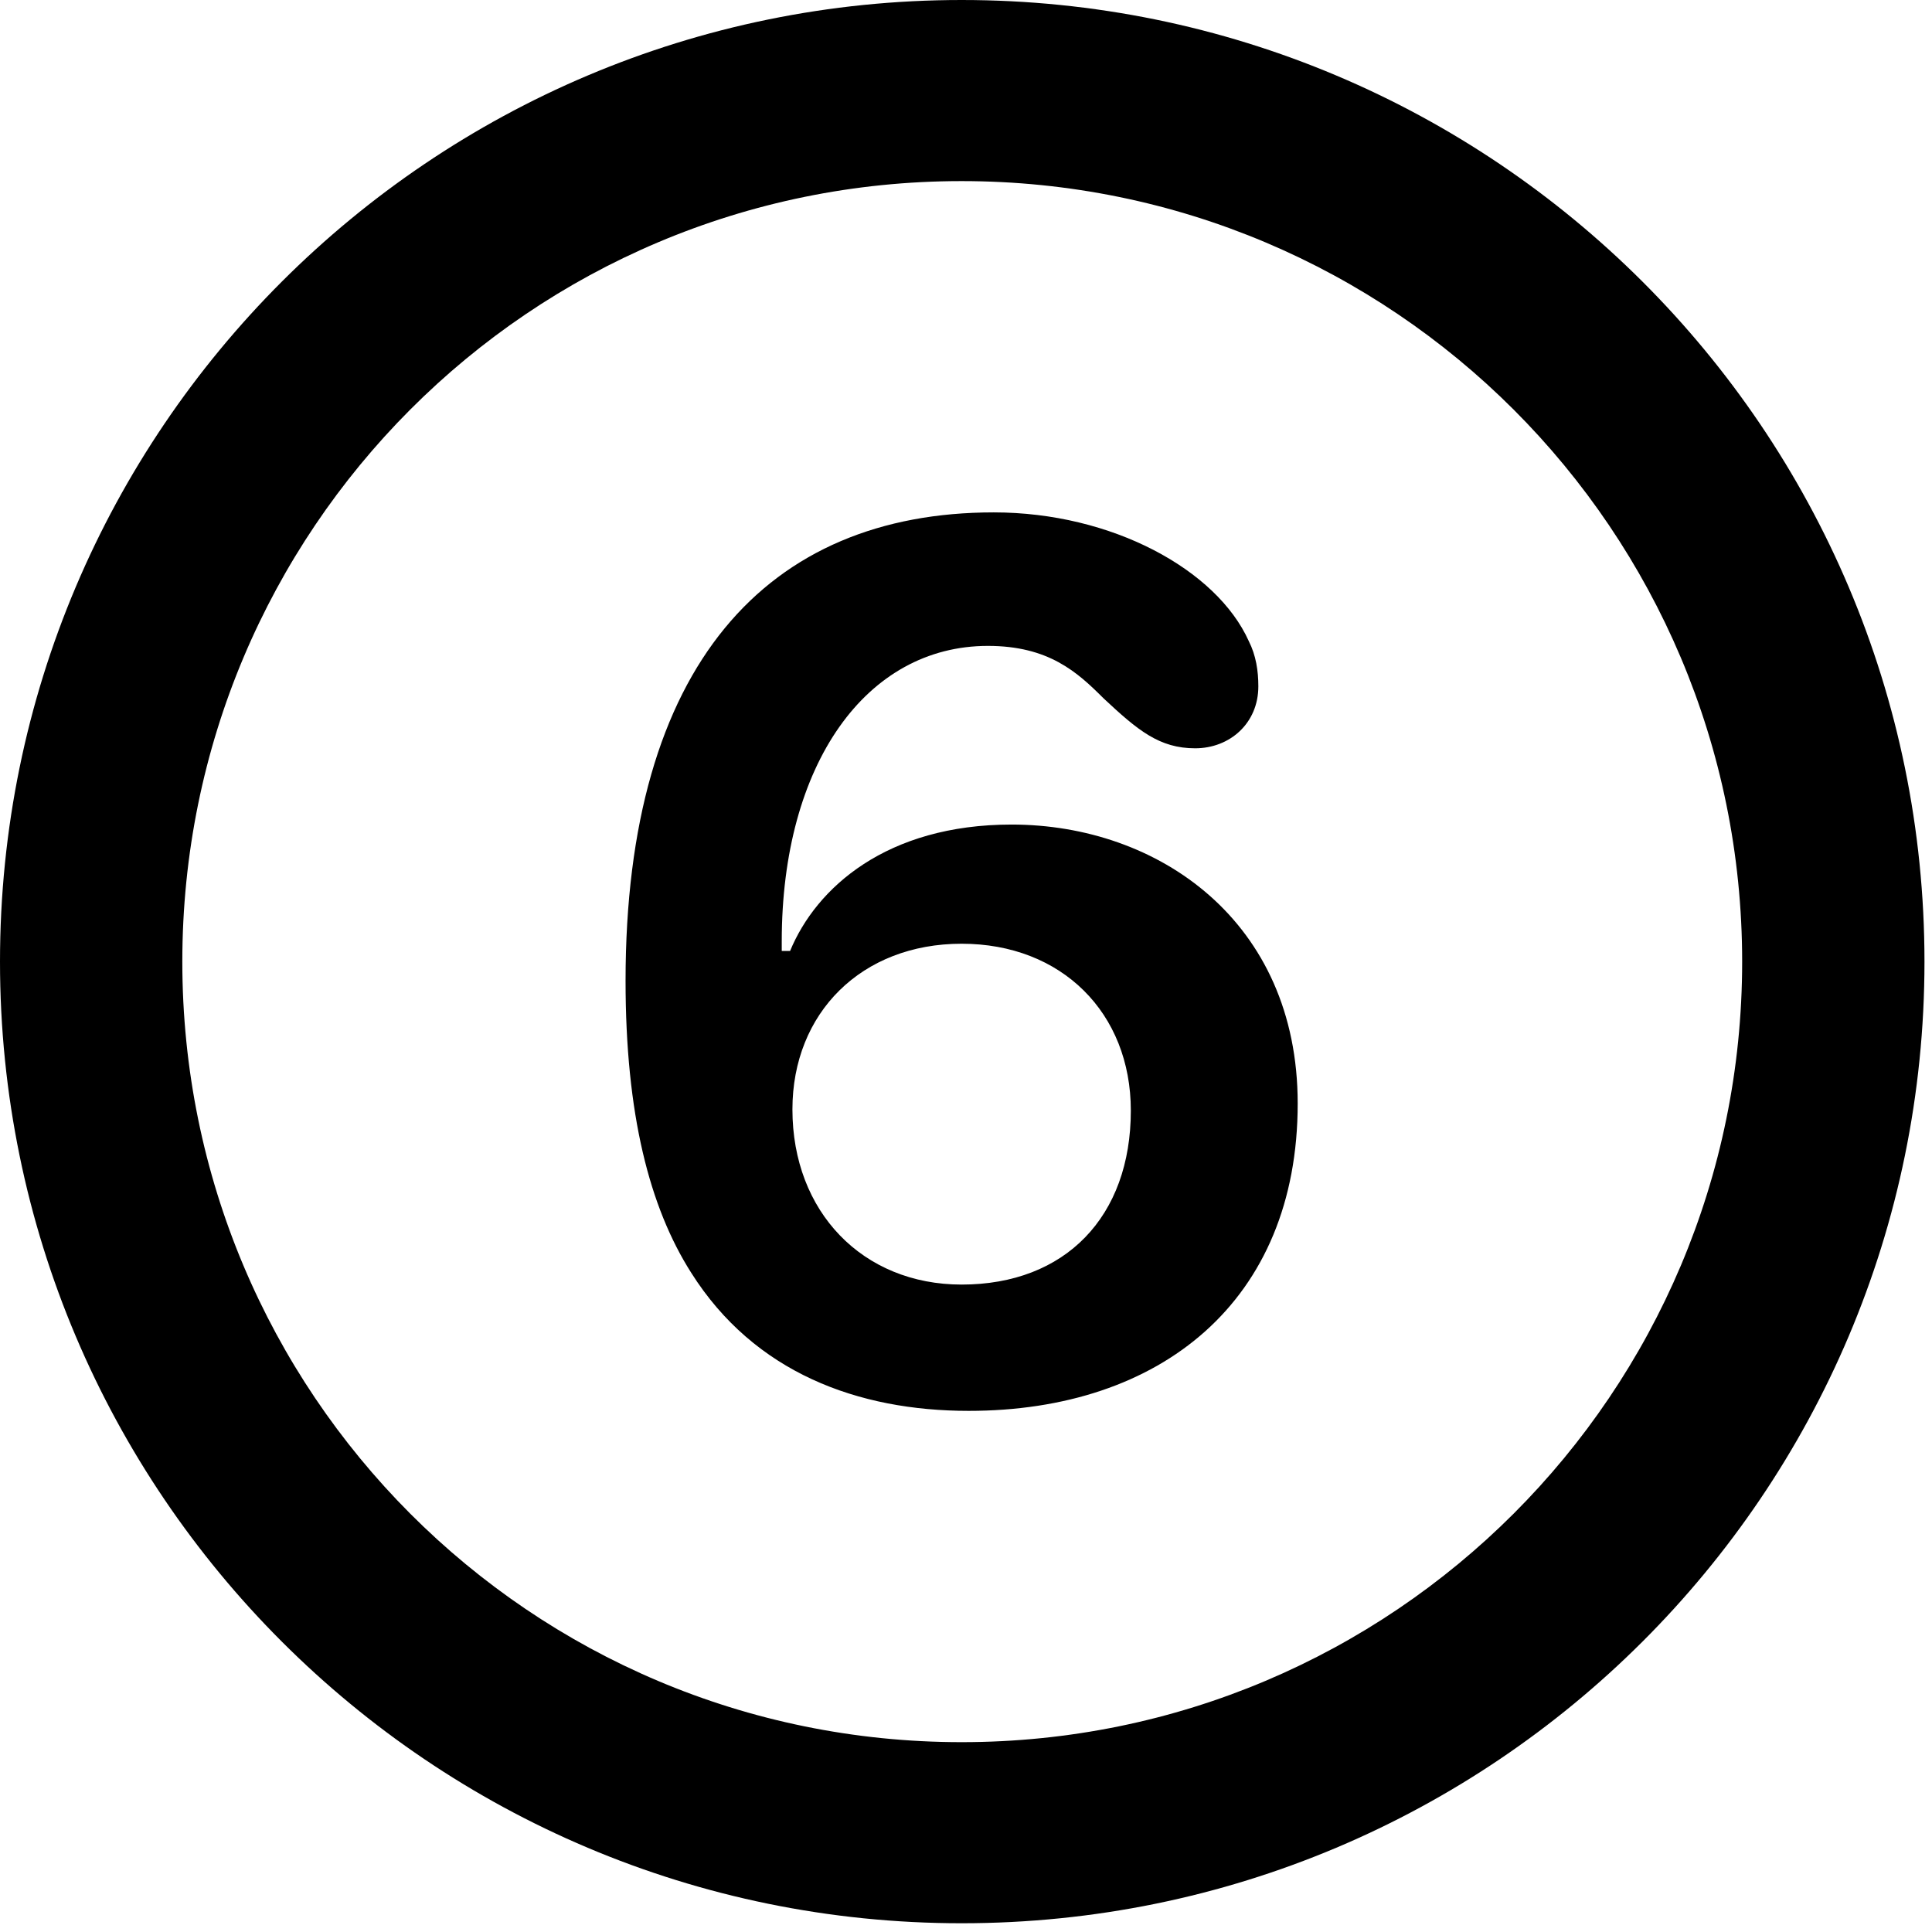 <?xml version="1.0" encoding="UTF-8"?> <svg xmlns="http://www.w3.org/2000/svg" width="19" height="19" viewBox="0 0 19 19" fill="none"><path d="M9.457 18.914C4.242 18.914 0 14.684 0 9.457C0 4.23 4.242 0 9.457 0C14.684 0 18.926 4.23 18.926 9.457C18.926 14.684 14.684 18.914 9.457 18.914ZM9.457 17.133C13.699 17.133 17.133 13.699 17.133 9.457C17.133 5.215 13.699 1.781 9.457 1.781C5.215 1.781 1.793 5.215 1.793 9.457C1.793 13.699 5.215 17.133 9.457 17.133ZM9.527 13.875C8.438 13.875 7.418 13.5 6.797 12.516C6.387 11.871 6.152 10.957 6.152 9.645C6.152 6.539 7.547 5.039 9.773 5.039C10.934 5.039 11.965 5.602 12.281 6.305C12.352 6.445 12.375 6.598 12.375 6.75C12.375 7.113 12.094 7.359 11.754 7.359C11.402 7.359 11.191 7.184 10.852 6.867C10.594 6.609 10.312 6.352 9.715 6.352C8.52 6.352 7.688 7.512 7.688 9.258V9.352H7.77C8.027 8.73 8.719 8.109 9.949 8.109C11.391 8.109 12.762 9.059 12.762 10.852C12.762 12.797 11.414 13.875 9.527 13.875ZM9.457 12.633C10.477 12.633 11.121 11.965 11.121 10.922C11.121 9.961 10.441 9.281 9.457 9.281C8.473 9.281 7.793 9.961 7.793 10.91C7.793 11.918 8.484 12.633 9.457 12.633Z" fill="black"></path></svg> 